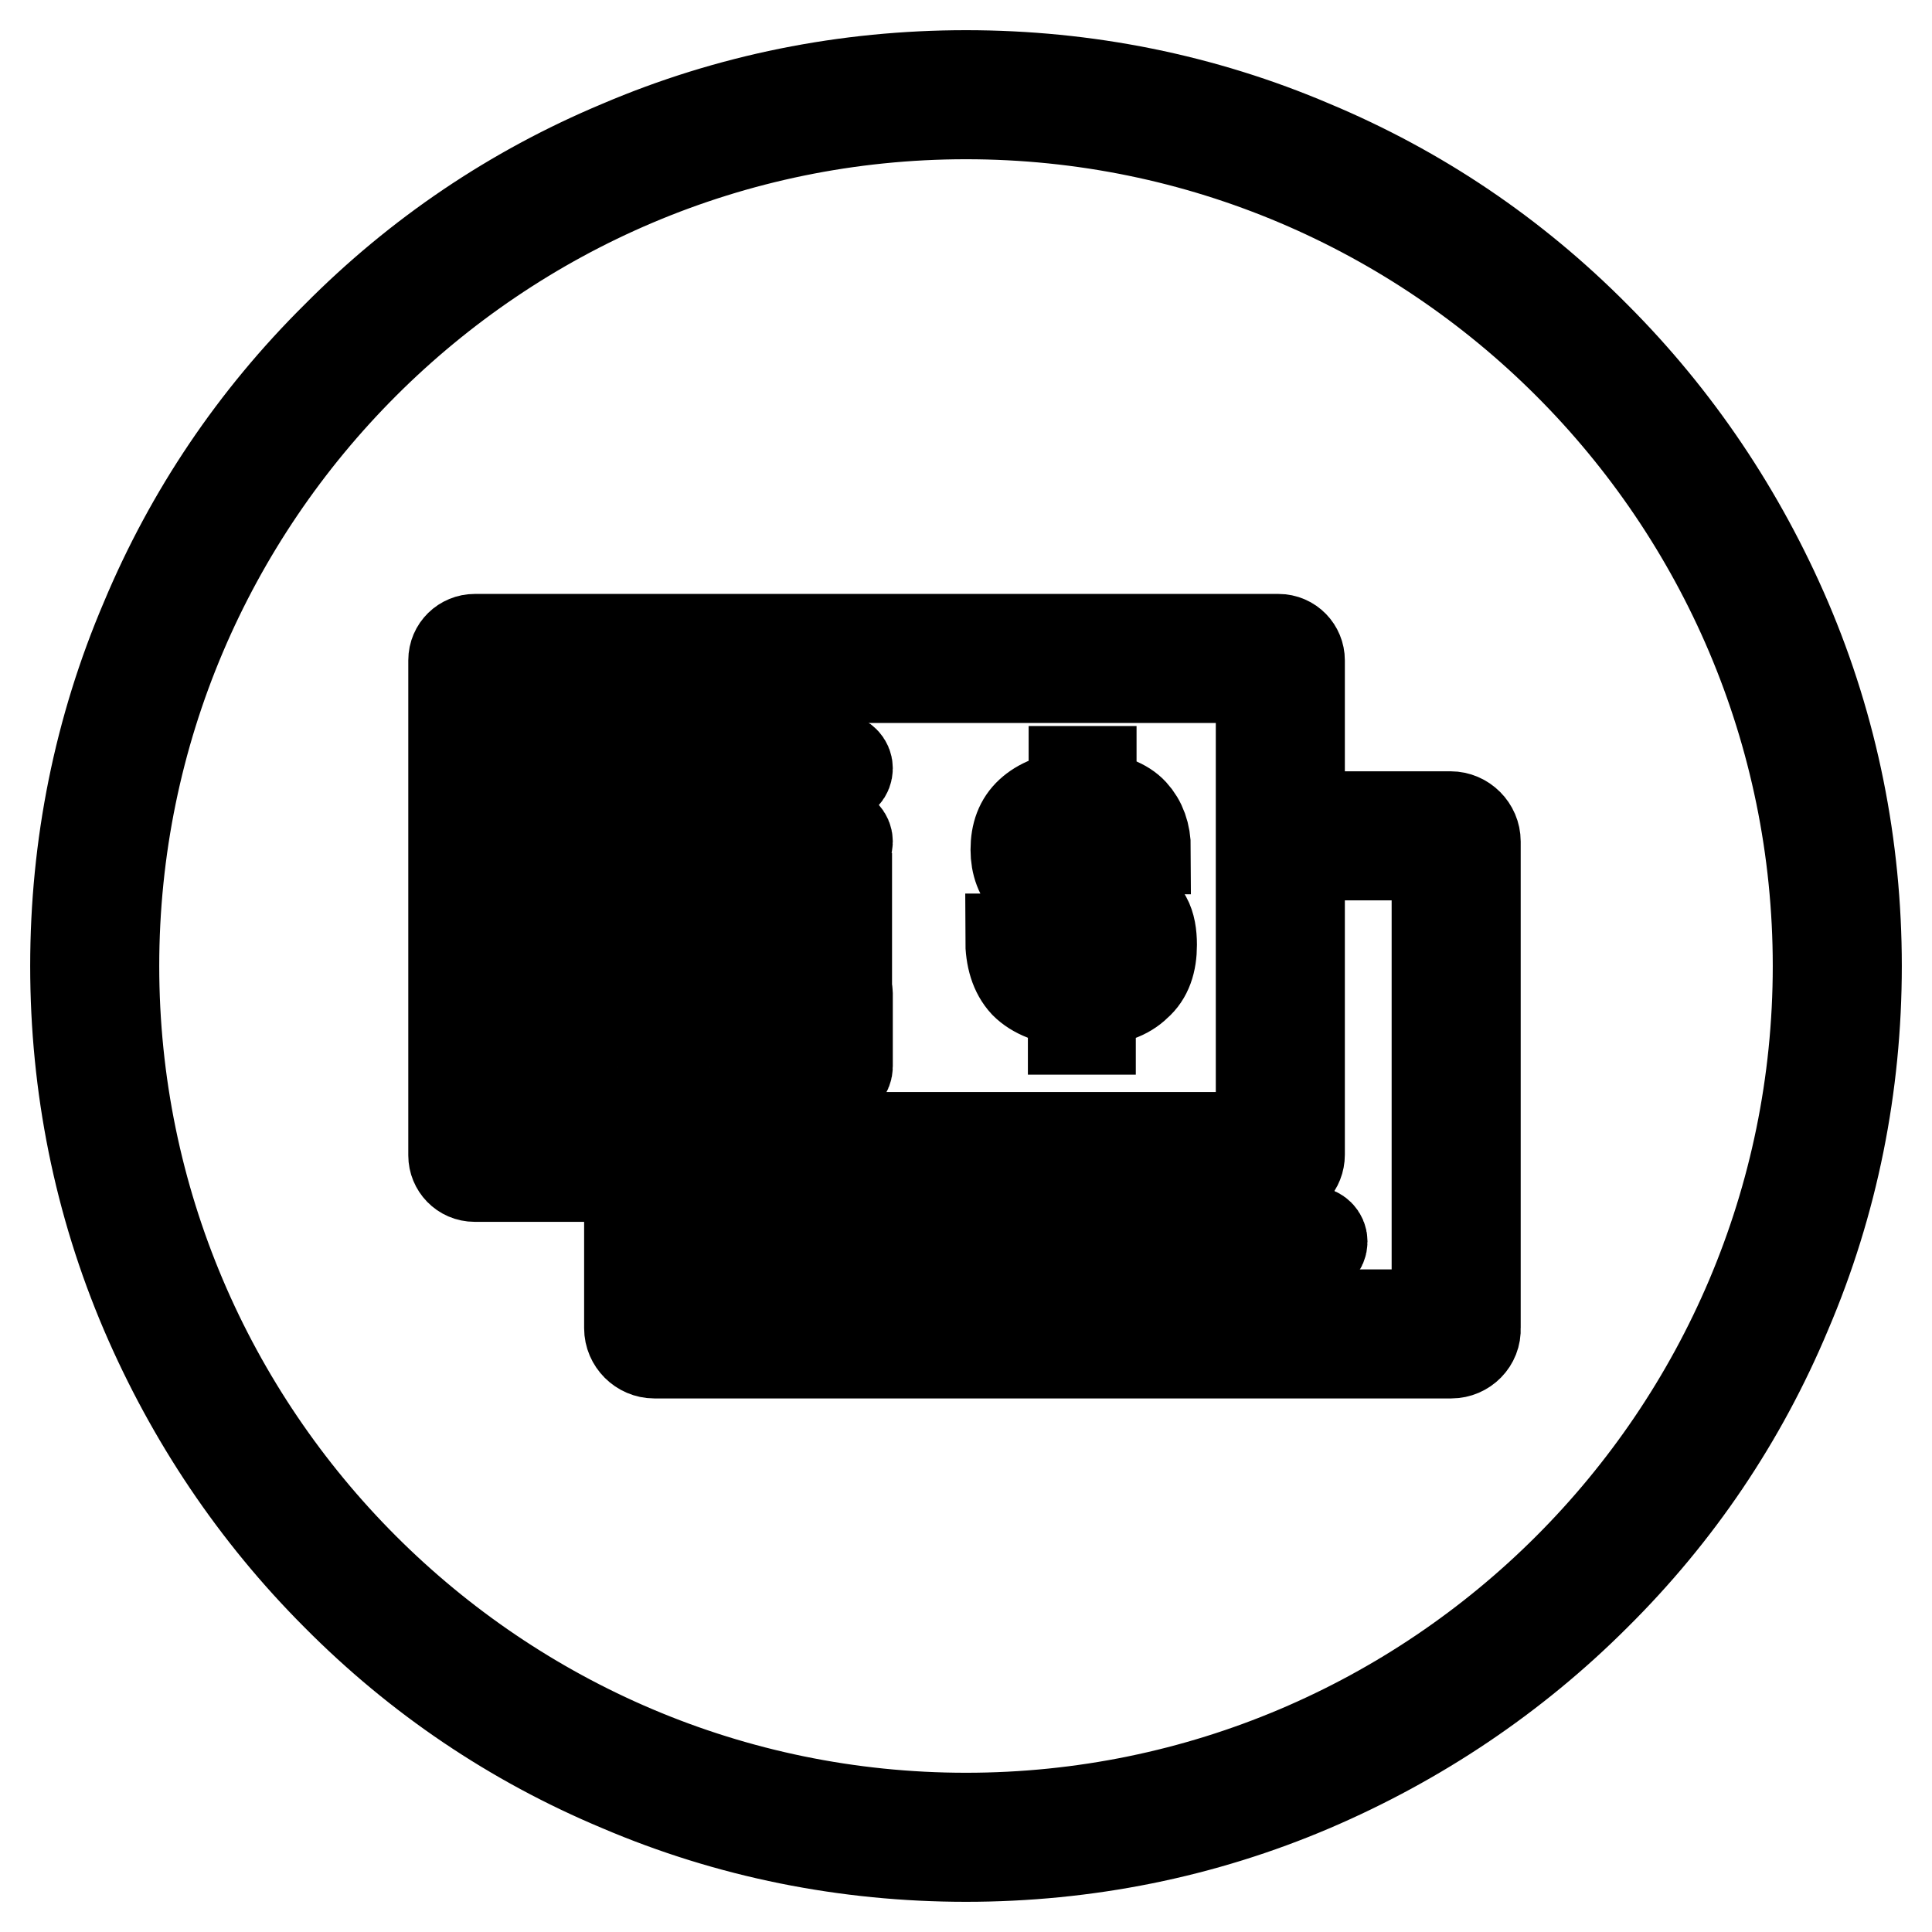 <?xml version="1.0" encoding="utf-8"?>
<!-- Svg Vector Icons : http://www.onlinewebfonts.com/icon -->
<!DOCTYPE svg PUBLIC "-//W3C//DTD SVG 1.1//EN" "http://www.w3.org/Graphics/SVG/1.1/DTD/svg11.dtd">
<svg version="1.1" xmlns="http://www.w3.org/2000/svg" xmlns:xlink="http://www.w3.org/1999/xlink" x="0px" y="0px" viewBox="0 0 256 256" enable-background="new 0 0 256 256" xml:space="preserve">
<g> <path stroke-width="12" fill-opacity="0" stroke="#000000"  d="M128,246c-15.9,0-31.4-3.1-45.9-9.3c-14.1-5.9-26.7-14.4-37.5-25.3c-10.8-10.8-19.3-23.5-25.3-37.5 c-6.2-14.5-9.3-30-9.3-45.9c0-15.9,3.1-31.4,9.3-45.9C25.2,68,33.7,55.4,44.6,44.6C55.4,33.7,68,25.2,82.1,19.3 c14.5-6.2,30-9.3,45.9-9.3c15.9,0,31.4,3.1,45.9,9.3c14.1,5.9,26.7,14.4,37.5,25.3c10.8,10.8,19.3,23.5,25.3,37.5 c6.2,14.5,9.3,30,9.3,45.9c0,15.9-3.1,31.4-9.3,45.9c-5.9,14.1-14.4,26.7-25.3,37.5c-10.8,10.8-23.5,19.3-37.5,25.3 C159.4,242.9,143.9,246,128,246L128,246z M128,15.1C65.8,15.1,15.1,65.8,15.1,128S65.8,240.9,128,240.9 c62.2,0,112.9-50.6,112.9-112.9S190.2,15.1,128,15.1z"/> <path stroke-width="12" fill-opacity="0" stroke="#000000"  d="M137,124.4c0,1.9,0.4,3.3,1.2,4.2c0.7,0.9,2.1,1.5,4.1,1.6v-10.4c-2.7-0.5-4.7-1.3-5.9-2.5 c-1.2-1.2-1.8-2.8-1.8-4.7c0-2.1,0.6-3.7,1.9-4.9c1.3-1.2,3.2-2,5.8-2.2v-3.3h2.3v3.3c2.5,0.3,4.4,1,5.5,2.2 c1.1,1.2,1.7,2.8,1.7,4.8H149c-0.2-1.5-0.6-2.5-1.2-3.3c-0.6-0.7-1.7-1.1-3.2-1.2v9.4c0.8,0.2,1.5,0.4,2.1,0.6 c0.5,0.2,1,0.3,1.3,0.4c0.3,0.1,0.6,0.3,0.8,0.4c0.2,0.1,0.5,0.3,0.8,0.5c1,0.7,1.8,1.5,2.3,2.4c0.5,0.9,0.7,2.1,0.7,3.5 c0,2.3-0.6,4.1-2,5.3c-1.3,1.3-3.3,2-6.1,2.2v3.7h-2.3v-3.7c-3-0.2-5.1-1.1-6.4-2.4c-1.3-1.4-1.9-3.4-1.9-5.9L137,124.4L137,124.4z  M138.5,115.4c0.7,0.7,2,1.3,3.8,1.6V108c-1.6,0.1-2.9,0.5-3.7,1.3s-1.2,1.9-1.2,3.1C137.4,113.7,137.8,114.6,138.5,115.4z  M148.6,122.2c-0.7-0.8-2.1-1.5-4-1.9v10c1.6-0.1,2.9-0.5,3.8-1.4c0.9-0.9,1.3-2,1.3-3.3C149.7,124.1,149.3,123,148.6,122.2z"/> <path stroke-width="12" fill-opacity="0" stroke="#000000"  d="M192.3,179.3H86.7c-1.8,0-3.3-1.5-3.3-3.3v-22.6h5.1v20.8h101.9v-60.9h-20.8v-5.1h22.6 c1.8,0,3.3,1.5,3.3,3.3v64.5C195.6,177.8,194.1,179.3,192.3,179.3L192.3,179.3z"/> <path stroke-width="12" fill-opacity="0" stroke="#000000"  d="M169.4,155.9H62.9c-1.6,0-2.8-1.3-2.8-2.8V87.5c0-1.6,1.3-2.8,2.8-2.8h106.5c1.6,0,2.8,1.3,2.8,2.8V153 C172.2,154.6,171,155.9,169.4,155.9z M65.2,150.7h101.9V89.8H65.2V150.7z"/> <path stroke-width="12" fill-opacity="0" stroke="#000000"  d="M111,103.1H74.3c-0.7,0-1.3-0.6-1.3-1.3c0-0.7,0.6-1.3,1.3-1.3H111c0.7,0,1.3,0.6,1.3,1.3 C112.3,102.5,111.8,103.1,111,103.1z M111,112.8H74.3c-0.7,0-1.3-0.6-1.3-1.3c0-0.7,0.6-1.3,1.3-1.3H111c0.7,0,1.3,0.6,1.3,1.3 C112.3,112.2,111.8,112.8,111,112.8z M131.1,165.8H96.7c-0.7,0-1.3-0.6-1.3-1.3c0-0.7,0.6-1.3,1.3-1.3h34.4c0.7,0,1.3,0.6,1.3,1.3 C132.4,165.3,131.8,165.8,131.1,165.8z M173.9,165.8h-34.4c-0.7,0-1.3-0.6-1.3-1.3c0-0.7,0.6-1.3,1.3-1.3h34.4 c0.7,0,1.3,0.6,1.3,1.3C175.2,165.3,174.6,165.8,173.9,165.8z M74.3,142.6c-0.7,0-1.3-0.6-1.3-1.3v-9.7c0-0.7,0.6-1.3,1.3-1.3 c0.7,0,1.3,0.6,1.3,1.3v9.7C75.6,142,75,142.6,74.3,142.6z M86.6,142.6c-0.7,0-1.3-0.6-1.3-1.3v-9.7c0-0.7,0.6-1.3,1.3-1.3 c0.7,0,1.3,0.6,1.3,1.3v9.7C87.9,142,87.3,142.6,86.6,142.6z M98.8,142.6c-0.7,0-1.3-0.6-1.3-1.3v-9.7c0-0.7,0.6-1.3,1.3-1.3 s1.3,0.6,1.3,1.3v9.7C100.1,142,99.5,142.6,98.8,142.6z M111,142.6c-0.7,0-1.3-0.6-1.3-1.3v-9.7c0-0.7,0.6-1.3,1.3-1.3 s1.3,0.6,1.3,1.3v9.7C112.3,142,111.8,142.6,111,142.6z M73.1,119h39.1v7H73.1V119z"/></g>
</svg>